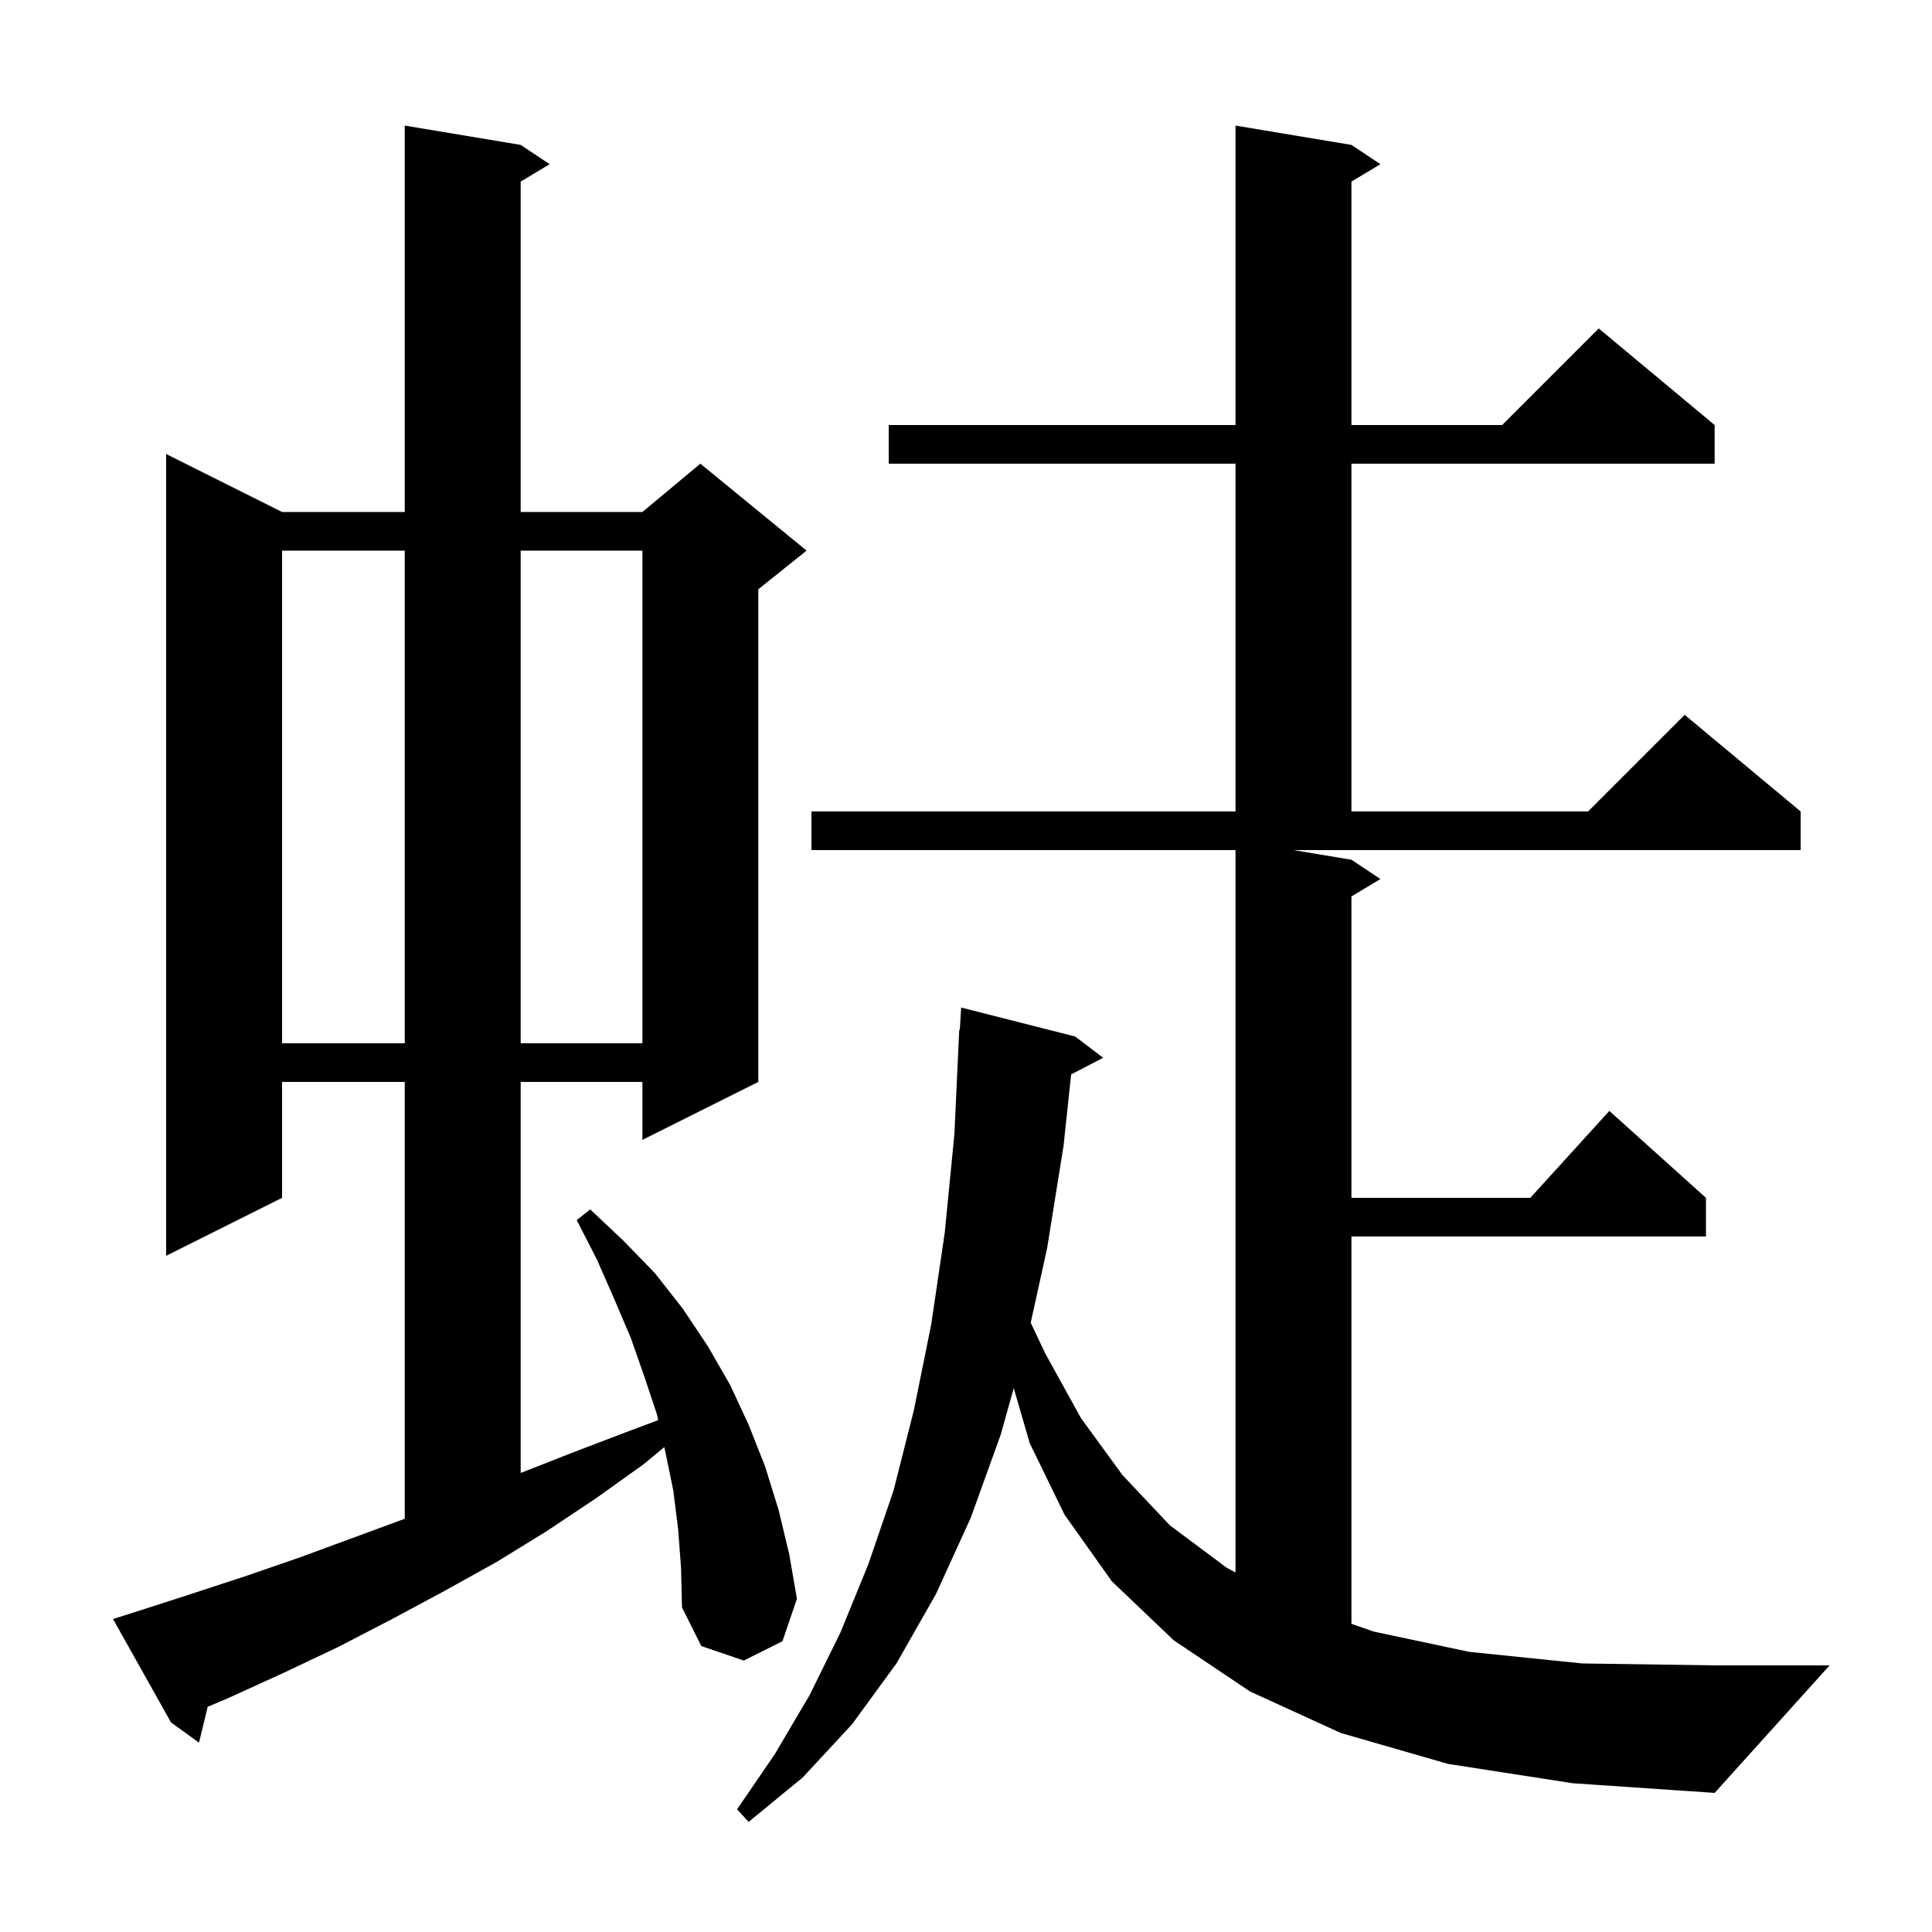 <svg xmlns="http://www.w3.org/2000/svg" xmlns:xlink="http://www.w3.org/1999/xlink" version="1.1" baseProfile="full" viewBox="0 0 200 200" width="200" height="200"><g fill="currentColor"><path d="M 149.9 182.6 L 138.8 179.4 L 129.4 175.1 L 121.5 169.8 L 115.1 163.7 L 110.2 156.8 L 106.6 149.4 L 104.941 143.703 L 103.6 148.5 L 100.5 157.1 L 96.9 165.0 L 92.8 172.2 L 88.2 178.5 L 83.1 184.0 L 77.5 188.6 L 76.3 187.3 L 80.2 181.6 L 83.8 175.5 L 87.0 169.0 L 89.9 161.9 L 92.5 154.3 L 94.6 146.0 L 96.4 137.1 L 97.8 127.6 L 98.8 117.4 L 99.3 106.6 L 99.36 106.604 L 99.5 104.3 L 111.3 107.3 L 114.2 109.5 L 110.884 111.222 L 110.1 118.6 L 108.4 129.2 L 106.7 136.928 L 108.2 140.1 L 111.9 146.8 L 116.2 152.7 L 121.1 157.9 L 127.0 162.3 L 127.9 162.783 L 127.9 88.0 L 84.0 88.0 L 84.0 84.0 L 127.9 84.0 L 127.9 48.0 L 92.0 48.0 L 92.0 44.0 L 127.9 44.0 L 127.9 13.0 L 139.9 15.0 L 142.9 17.0 L 139.9 18.8 L 139.9 44.0 L 155.5 44.0 L 165.5 34.0 L 177.5 44.0 L 177.5 48.0 L 139.9 48.0 L 139.9 84.0 L 164.4 84.0 L 174.4 74.0 L 186.4 84.0 L 186.4 88.0 L 133.9 88.0 L 139.9 89.0 L 142.9 91.0 L 139.9 92.8 L 139.9 124.0 L 158.418 124.0 L 166.6 115.0 L 176.6 124.0 L 176.6 128.0 L 139.9 128.0 L 139.9 168.096 L 142.2 168.9 L 152.1 171.0 L 163.8 172.2 L 177.5 172.4 L 189.4 172.4 L 177.5 185.6 L 162.8 184.6 Z M 70.2 158.3 L 69.7 154.3 L 68.9 150.4 L 68.766 149.803 L 66.6 151.6 L 61.7 155.1 L 56.6 158.5 L 51.4 161.7 L 46.0 164.7 L 40.6 167.6 L 35.0 170.5 L 29.3 173.2 L 23.6 175.8 L 21.501 176.689 L 20.6 180.4 L 17.7 178.3 L 11.7 167.6 L 13.6 167.0 L 19.5 165.1 L 25.3 163.2 L 31.1 161.2 L 41.9 157.221 L 41.9 112.0 L 29.2 112.0 L 29.2 124.0 L 17.2 130.0 L 17.2 47.0 L 29.2 53.0 L 41.9 53.0 L 41.9 13.0 L 53.9 15.0 L 56.9 17.0 L 53.9 18.8 L 53.9 53.0 L 66.5 53.0 L 72.5 48.0 L 83.5 57.0 L 78.5 61.0 L 78.5 112.0 L 66.5 118.0 L 66.5 112.0 L 53.9 112.0 L 53.9 152.482 L 59.2 150.4 L 64.7 148.3 L 68.137 147.011 L 68.0 146.4 L 66.7 142.5 L 65.3 138.5 L 63.6 134.5 L 61.8 130.4 L 59.7 126.3 L 61.1 125.2 L 64.5 128.4 L 67.8 131.8 L 70.7 135.5 L 73.3 139.4 L 75.6 143.4 L 77.5 147.5 L 79.2 151.8 L 80.6 156.3 L 81.7 160.9 L 82.5 165.5 L 81.0 169.9 L 77.0 171.9 L 72.6 170.4 L 70.6 166.4 L 70.5 162.3 Z M 29.2 57.0 L 29.2 108.0 L 41.9 108.0 L 41.9 57.0 Z M 53.9 57.0 L 53.9 108.0 L 66.5 108.0 L 66.5 57.0 Z "/></g></svg>